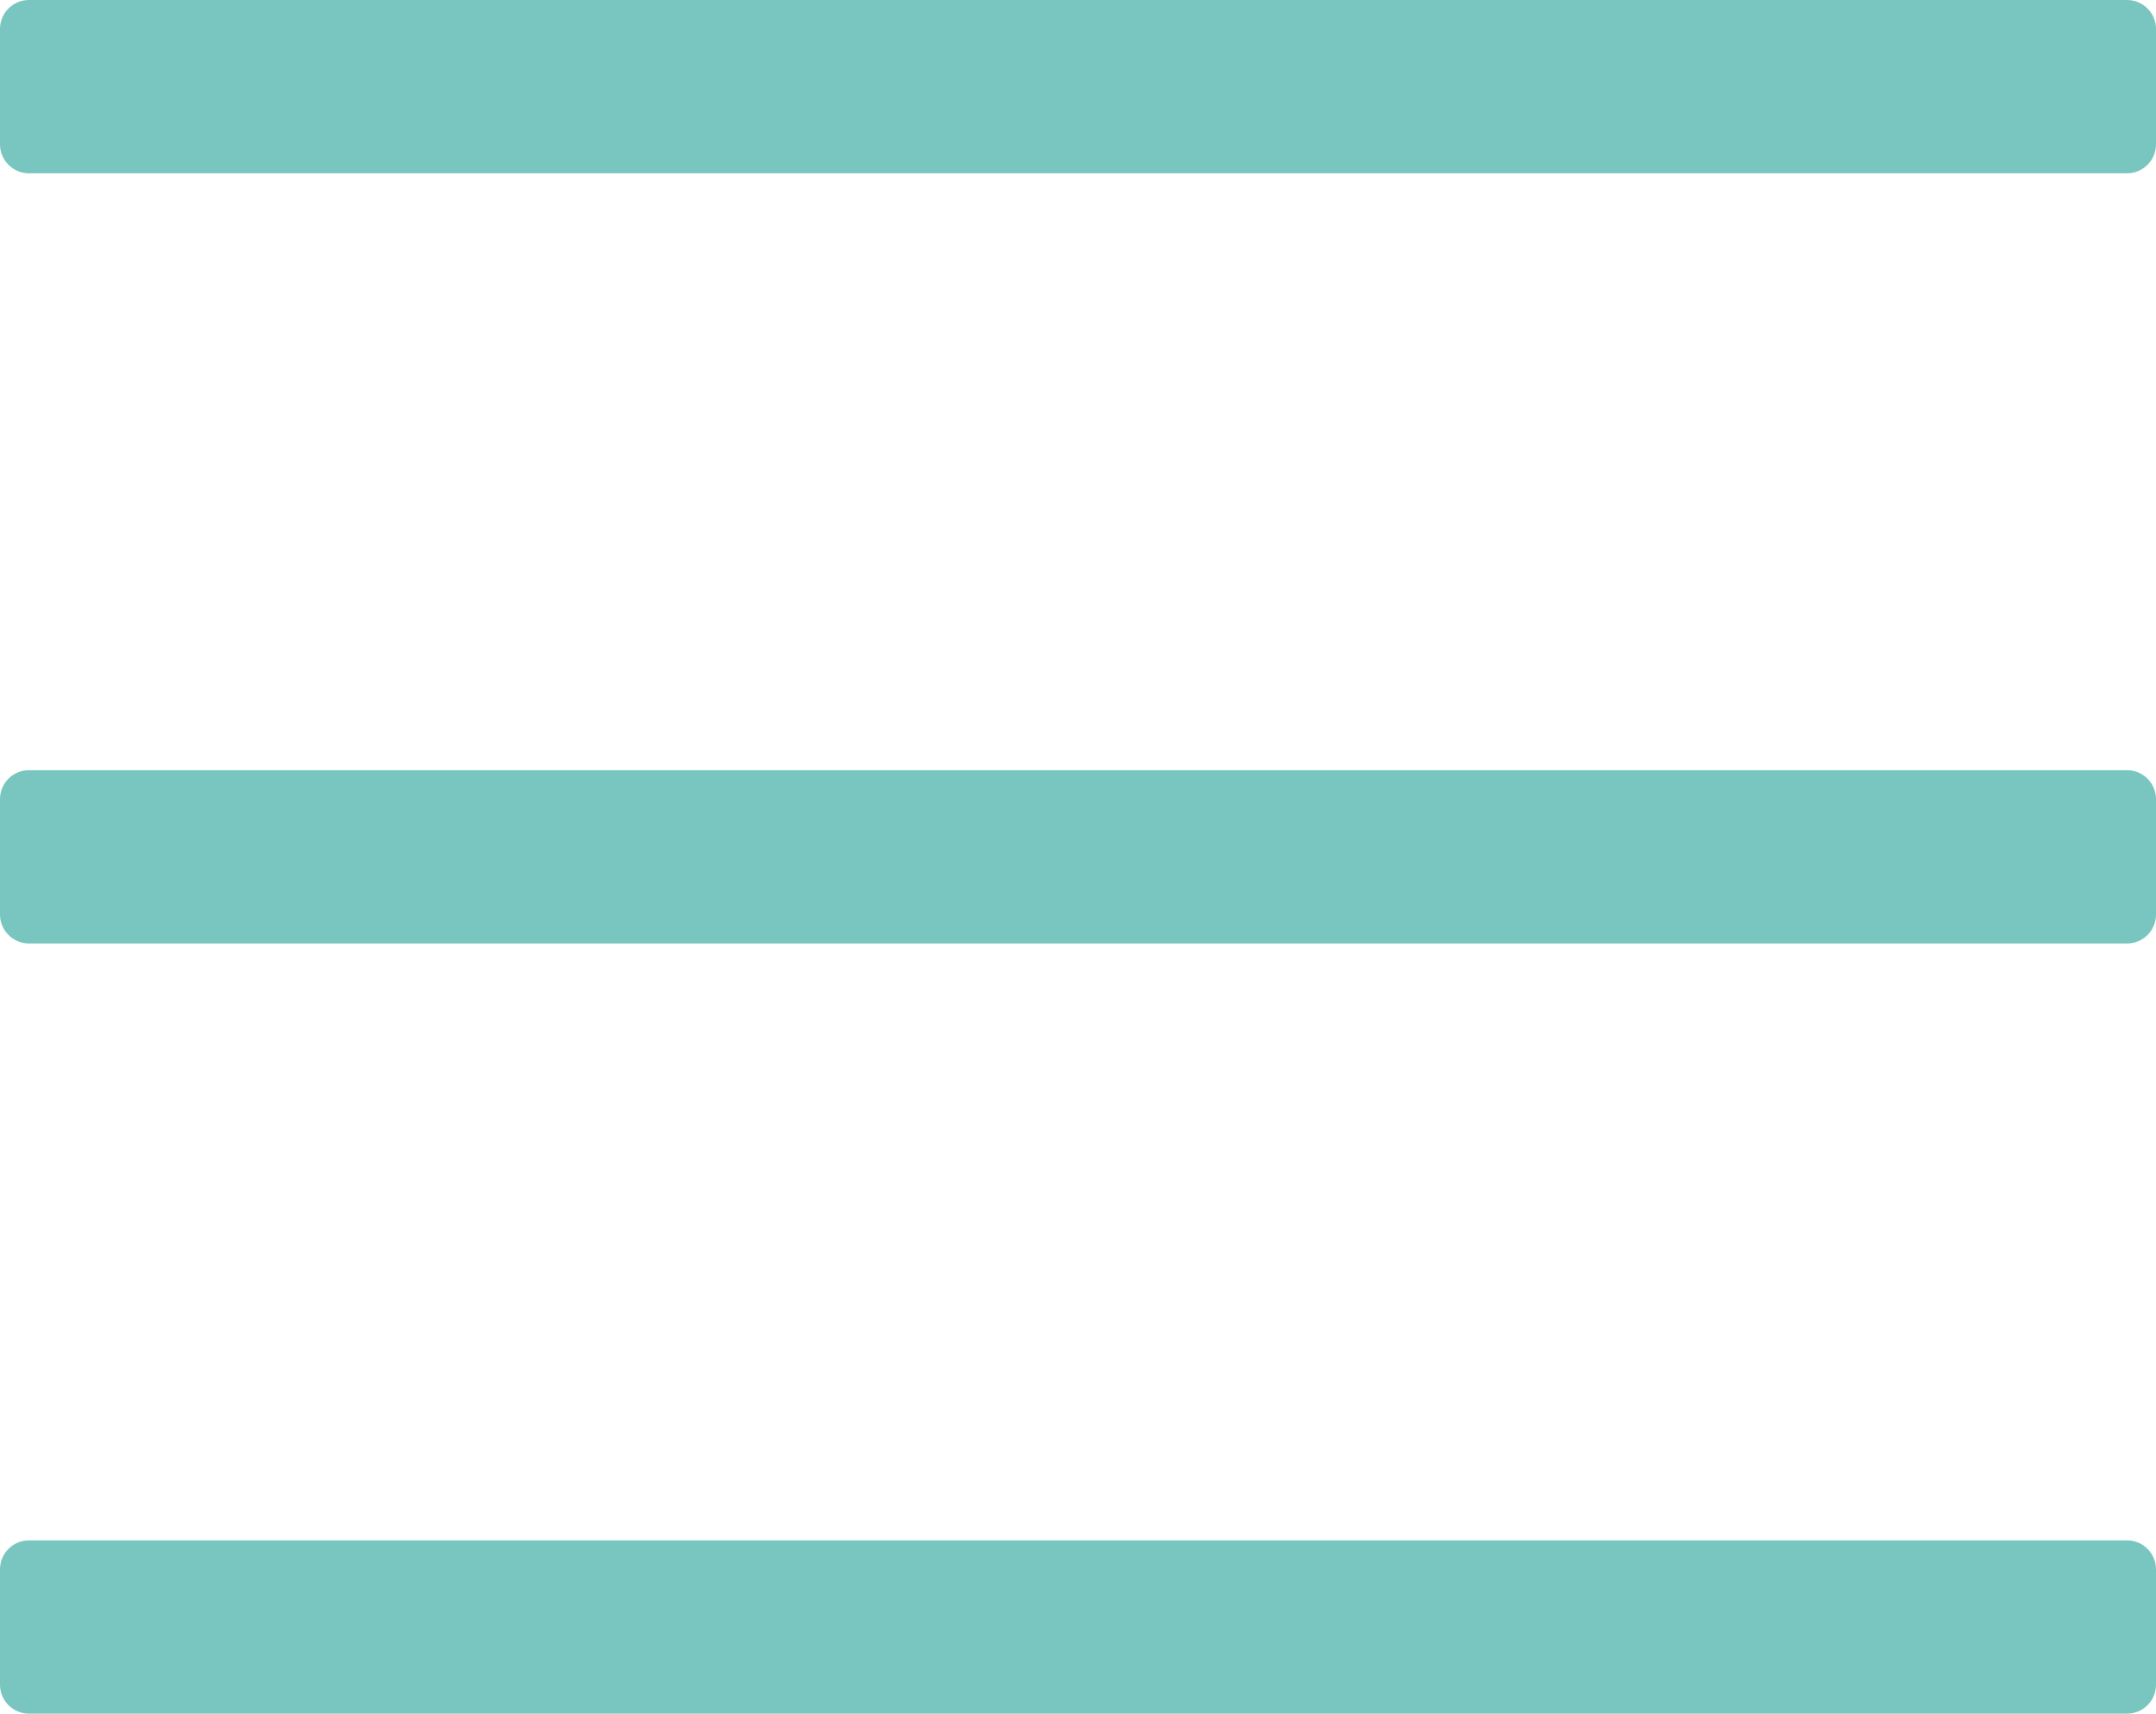 <?xml version="1.0" encoding="utf-8"?>
<!-- Generator: Adobe Illustrator 27.0.0, SVG Export Plug-In . SVG Version: 6.00 Build 0)  -->
<svg version="1.1" id="Ebene_1" focusable="false" xmlns="http://www.w3.org/2000/svg" xmlns:xlink="http://www.w3.org/1999/xlink"
	 x="0px" y="0px" viewBox="0 0 448 356" style="enable-background:new 0 0 448 356;" xml:space="preserve">
<style type="text/css">
	.st0{fill:#78C6BF;}
</style>
<path class="st0" d="M442,36H6c-3.3,0-6-2.7-6-6V6c0-3.3,2.7-6,6-6h436c3.3,0,6,2.7,6,6v24C448,33.3,445.3,36,442,36z M442,196H6
	c-3.3,0-6-2.7-6-6v-24c0-3.3,2.7-6,6-6l0,0h436c3.3,0,6,2.7,6,6l0,0v24C448,193.3,445.3,196,442,196z M442,356H6c-3.3,0-6-2.7-6-6
	v-24c0-3.3,2.7-6,6-6h436c3.3,0,6,2.7,6,6v24C448,353.3,445.3,356,442,356z"/>
</svg>
